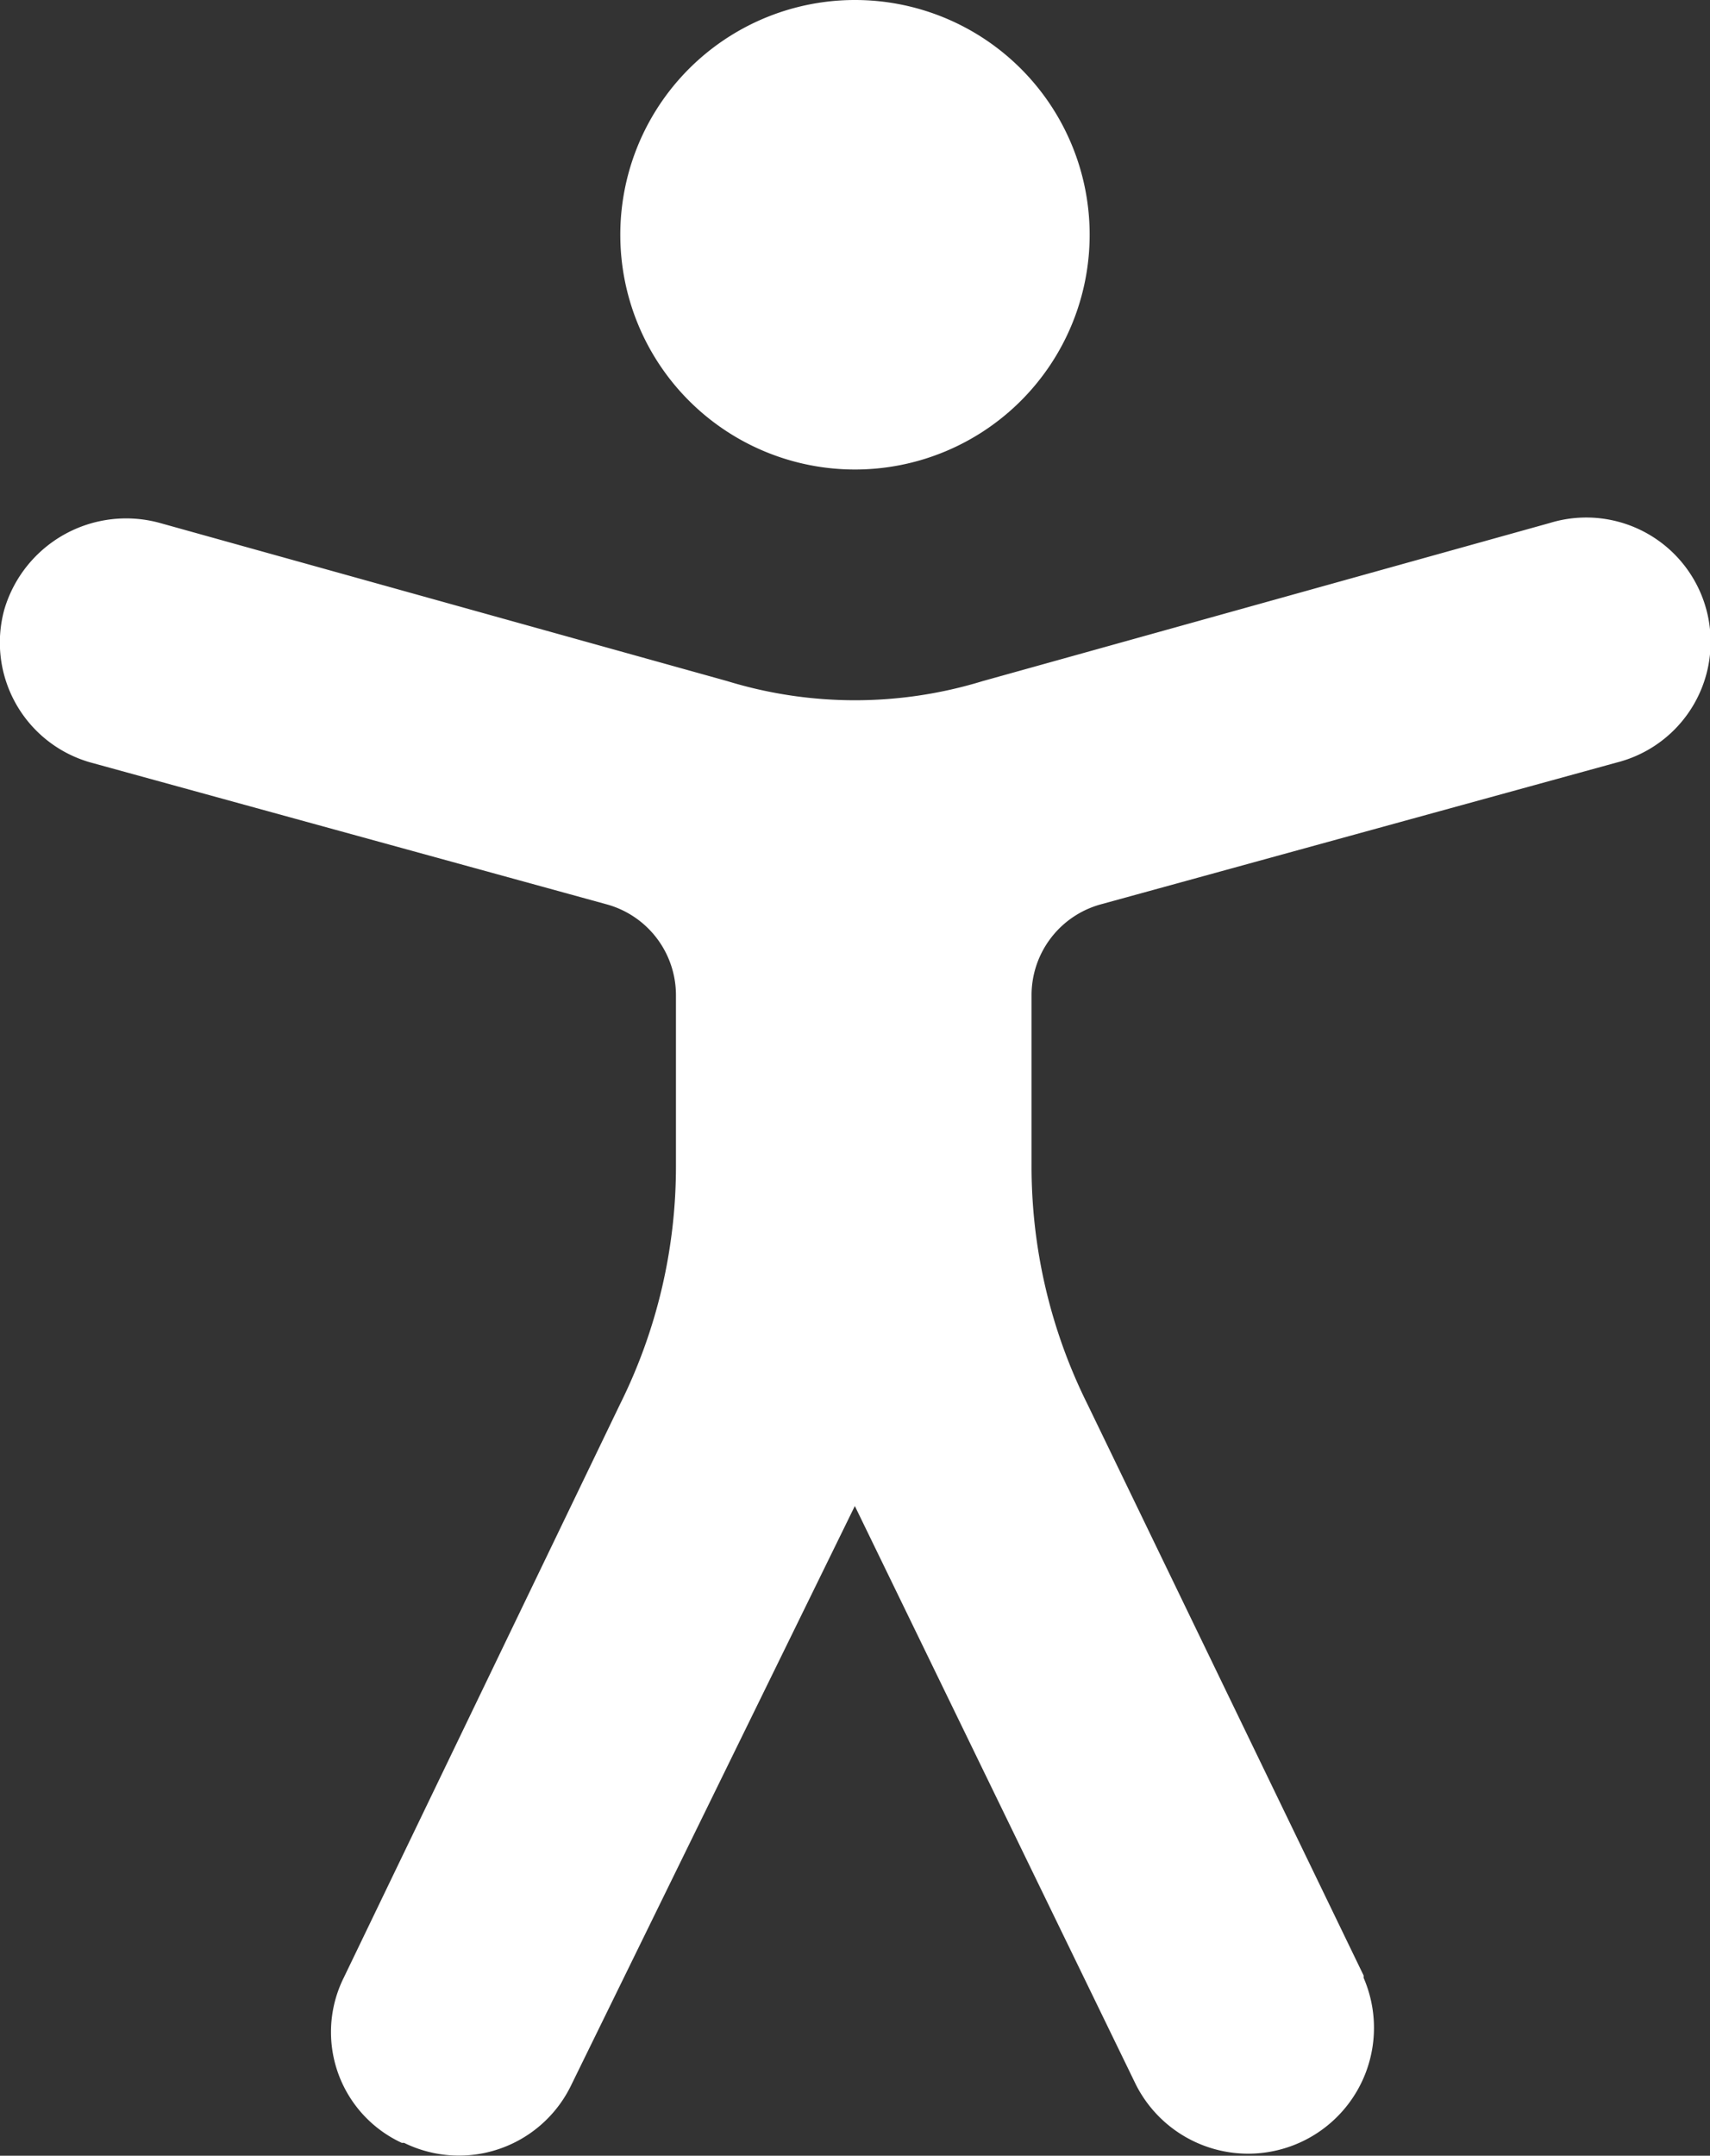 <svg xmlns="http://www.w3.org/2000/svg" width="37.555" height="47.328" viewBox="0 0 37.555 47.328">
  <rect x="0" y="0" width="37.555" height="47.328" fill="#333333" stroke="none"/>
  <g id="Groupe_1888" data-name="Groupe 1888" transform="translate(8693.086 18481.873)">
    <path id="Tracé_736" data-name="Tracé 736" d="M70.054,28.4A5.154,5.154,0,1,1,64.9,33.554,5.154,5.154,0,0,1,70.054,28.4" transform="translate(-8744.363 -18510.273)" fill="#fff"/>
    <path id="Tracé_737" data-name="Tracé 737" d="M62.388,59.168l11.328-3.113a2.731,2.731,0,1,0-1.48-5.256l-12.451,3.47a9.566,9.566,0,0,1-5.613,0L41.722,50.8A2.79,2.79,0,0,0,38.3,52.687a2.735,2.735,0,0,0,1.888,3.368l11.328,3.113a2.068,2.068,0,0,1,1.531,1.99v3.725a11.7,11.7,0,0,1-1.225,5.256l-6.072,12.6a2.68,2.68,0,0,0,1.276,3.623h.051a2.737,2.737,0,0,0,3.674-1.276l6.225-12.706,6.174,12.706a2.763,2.763,0,0,0,5-2.347v-.051L62.082,70.139a11.7,11.7,0,0,1-1.225-5.256V61.158a2.068,2.068,0,0,1,1.531-1.99" transform="translate(-8731.288 -18521.189)" fill="#fff"/>
  </g>
</svg>
